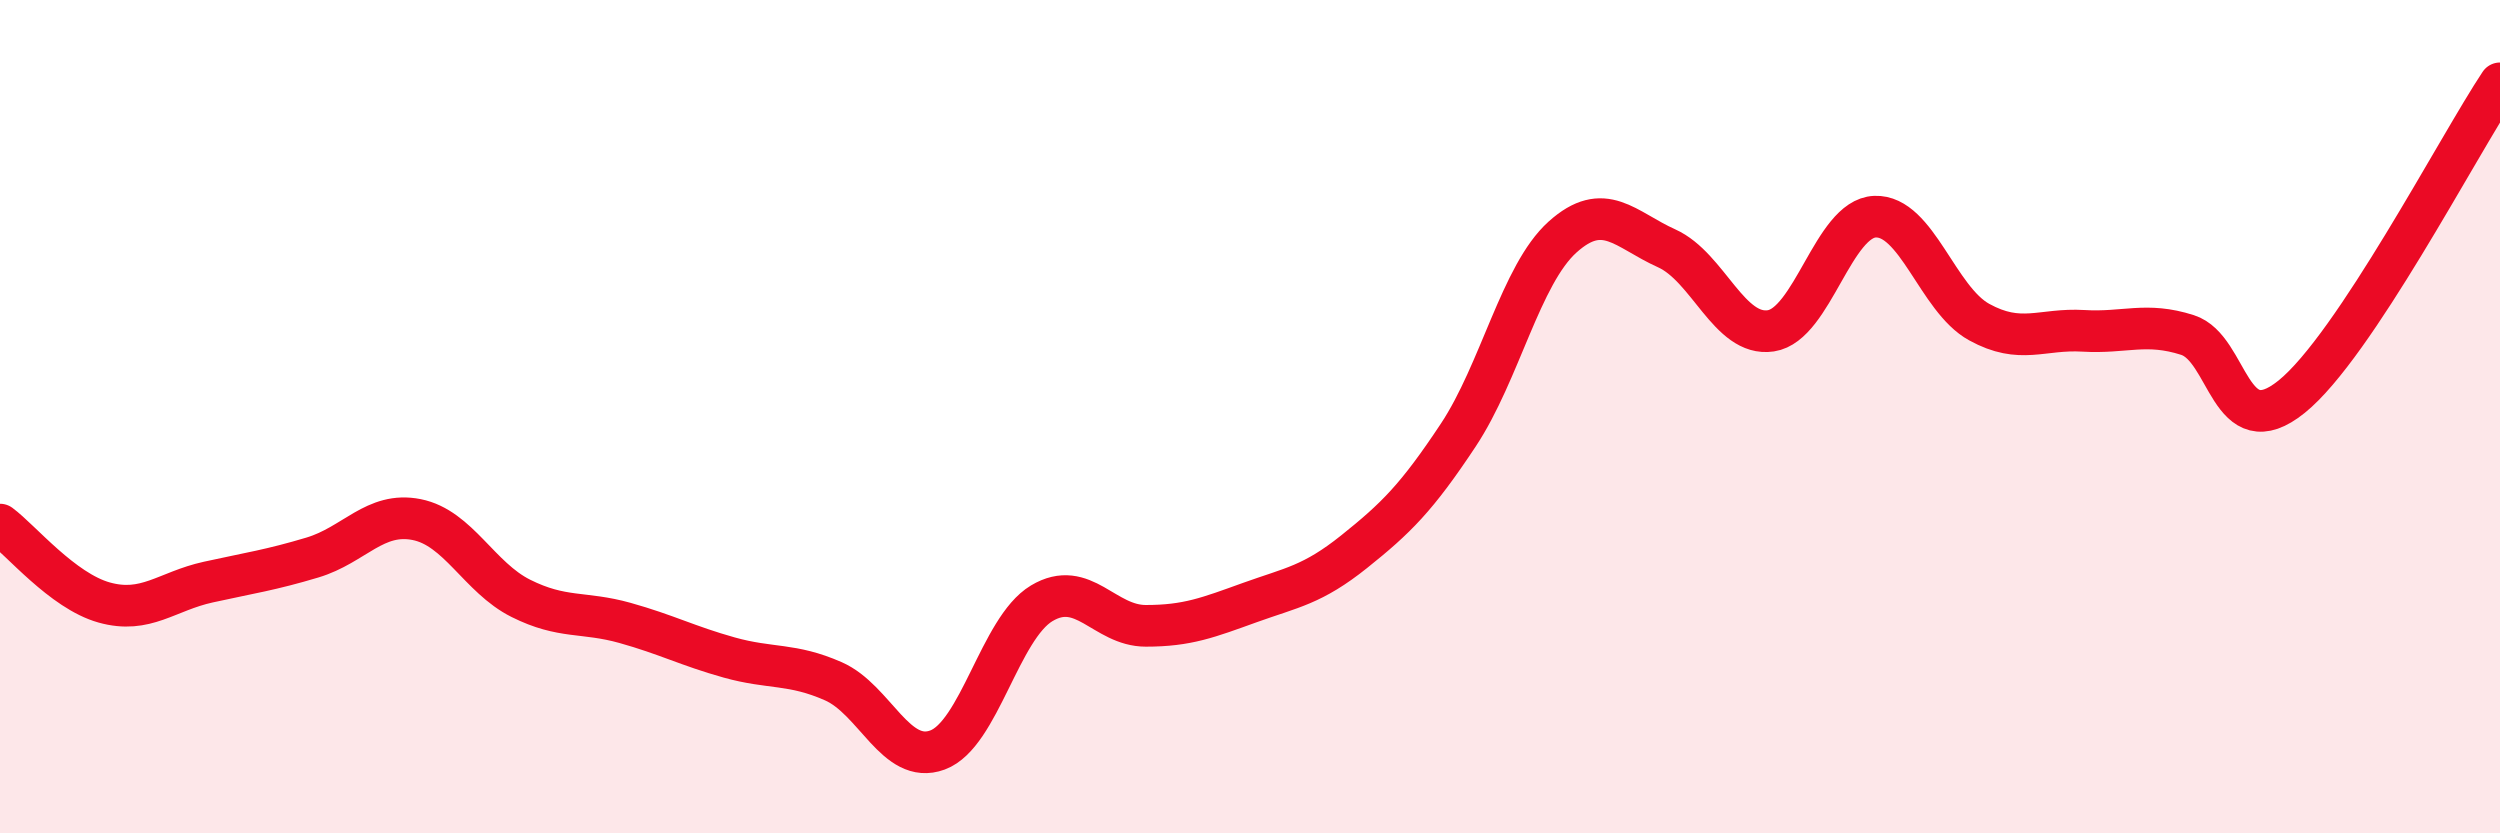 
    <svg width="60" height="20" viewBox="0 0 60 20" xmlns="http://www.w3.org/2000/svg">
      <path
        d="M 0,12.59 C 0.5,12.96 1.5,14.18 2.5,14.46 C 3.5,14.74 4,14.19 5,13.97 C 6,13.75 6.5,13.68 7.5,13.38 C 8.5,13.08 9,12.27 10,12.47 C 11,12.67 11.5,13.86 12.5,14.36 C 13.5,14.86 14,14.67 15,14.95 C 16,15.23 16.5,15.5 17.5,15.78 C 18.5,16.06 19,15.91 20,16.35 C 21,16.79 21.5,18.37 22.5,18 C 23.5,17.63 24,15.08 25,14.48 C 26,13.88 26.5,15.02 27.5,15.02 C 28.5,15.02 29,14.82 30,14.46 C 31,14.1 31.5,14.04 32.5,13.24 C 33.5,12.44 34,11.95 35,10.44 C 36,8.93 36.5,6.59 37.5,5.69 C 38.5,4.79 39,5.51 40,5.96 C 41,6.41 41.5,8.09 42.5,7.94 C 43.5,7.79 44,5.24 45,5.2 C 46,5.16 46.5,7.18 47.5,7.73 C 48.5,8.28 49,7.88 50,7.94 C 51,8 51.5,7.72 52.5,8.04 C 53.5,8.36 53.5,10.73 55,9.52 C 56.5,8.31 59,3.5 60,2L60 20L0 20Z"
        fill="#EB0A25"
        opacity="0.1"
        stroke-linecap="round"
        stroke-linejoin="round"
      />
      <path
        d="M 0,12.59 C 0.5,12.96 1.5,14.18 2.5,14.46 C 3.5,14.74 4,14.19 5,13.97 C 6,13.75 6.5,13.68 7.5,13.38 C 8.5,13.08 9,12.27 10,12.47 C 11,12.67 11.5,13.86 12.5,14.36 C 13.5,14.86 14,14.67 15,14.95 C 16,15.23 16.5,15.5 17.5,15.78 C 18.5,16.06 19,15.91 20,16.35 C 21,16.79 21.5,18.37 22.5,18 C 23.5,17.63 24,15.08 25,14.48 C 26,13.88 26.5,15.02 27.5,15.02 C 28.5,15.02 29,14.82 30,14.46 C 31,14.1 31.5,14.04 32.5,13.24 C 33.5,12.44 34,11.95 35,10.44 C 36,8.93 36.5,6.59 37.5,5.69 C 38.5,4.79 39,5.51 40,5.96 C 41,6.41 41.5,8.09 42.5,7.94 C 43.5,7.79 44,5.24 45,5.2 C 46,5.16 46.5,7.18 47.5,7.73 C 48.5,8.28 49,7.88 50,7.94 C 51,8 51.5,7.72 52.5,8.04 C 53.5,8.36 53.5,10.73 55,9.52 C 56.5,8.31 59,3.5 60,2"
        stroke="#EB0A25"
        stroke-width="1"
        fill="none"
        stroke-linecap="round"
        stroke-linejoin="round"
      />
    </svg>
  